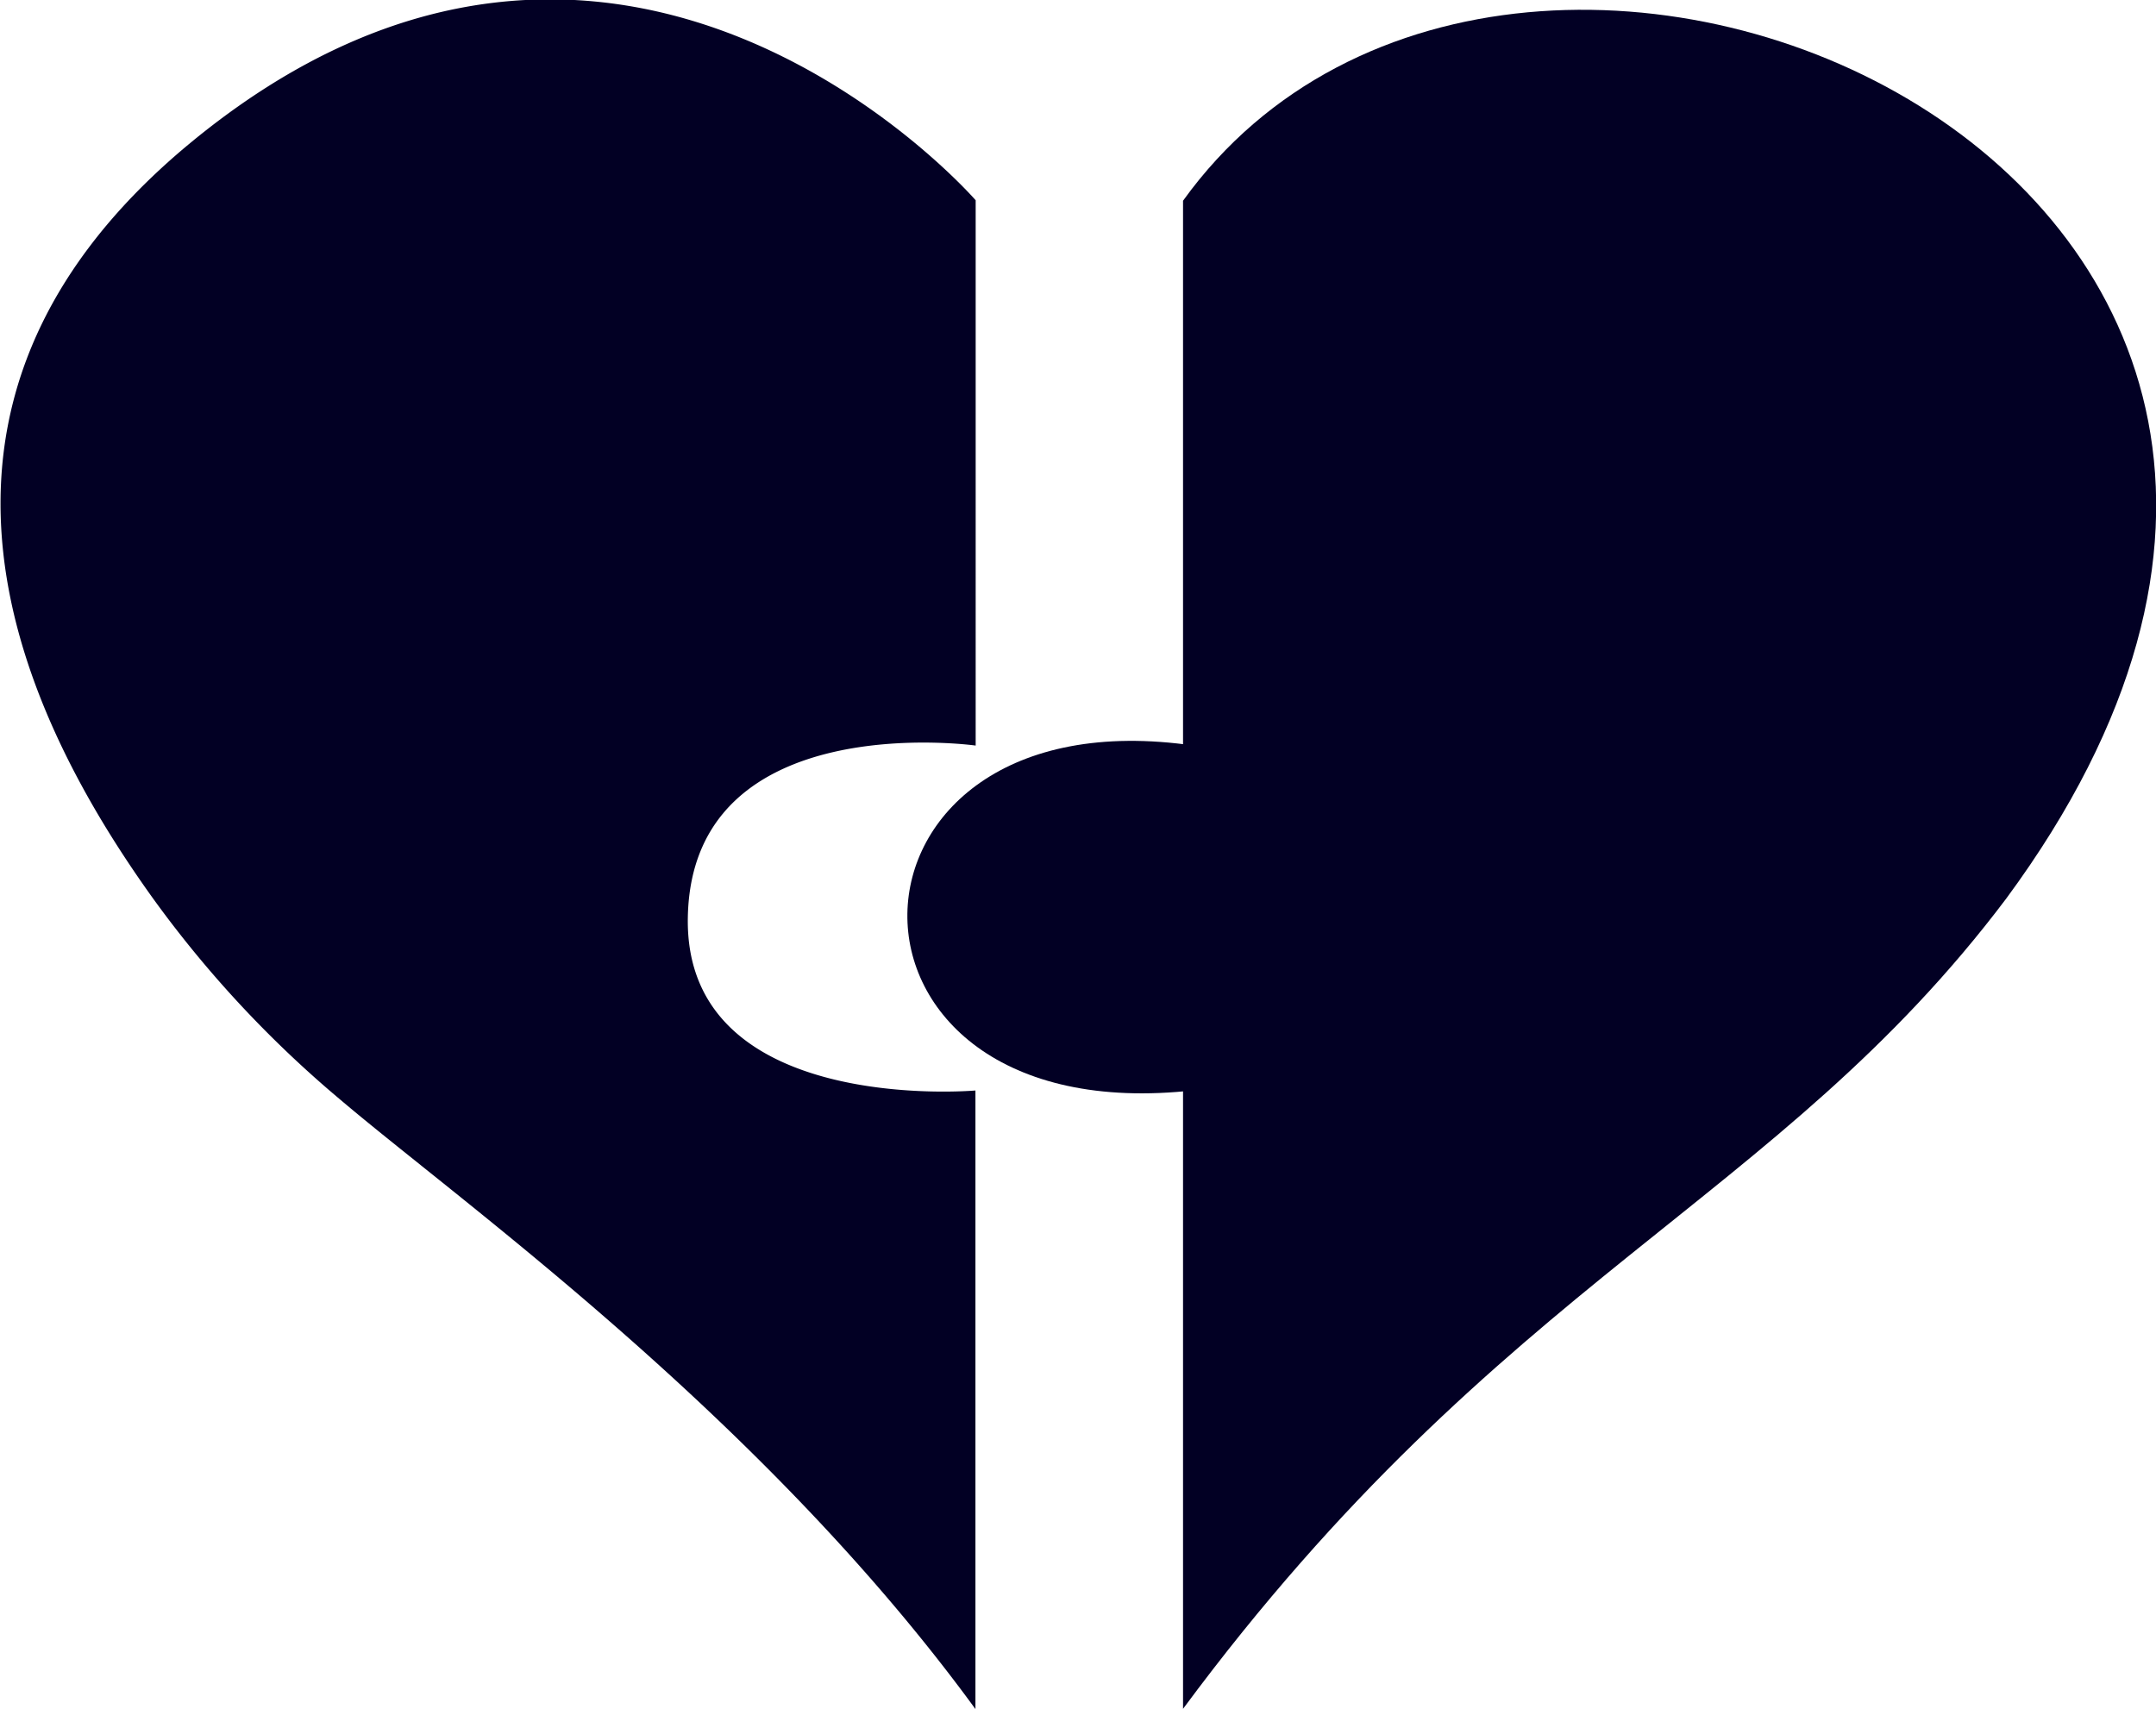 <svg id="Capa_5" data-name="Capa 5" xmlns="http://www.w3.org/2000/svg" viewBox="0 0 182.99 145.07"><path d="M62.51,105c-.35,16.93,24.41,14.73,24.41,14.73v52.51c-18.14-24.86-43.56-42.93-54-51.81a94.51,94.51,0,0,1-15.8-17c-11-15.32-23.9-41.61,3-64,36.45-30.26,66.82,4.73,66.82,4.73V90.45S62.87,87.07,62.51,105Z" transform="translate(-4.13 -27.16)" style="fill:#020024"/><path d="M104.54,44.2C133,4.66,219.37,42.49,174.4,103.45c-19.46,25.84-42.77,32.18-69.86,68.77" transform="translate(-4.13 -27.16)" style="fill:#020024"/><path d="M105.5,90.46c-32-4.72-32.95,33,0,29.25Z" transform="translate(-4.13 -27.16)" style="fill:#020024"/></svg>
